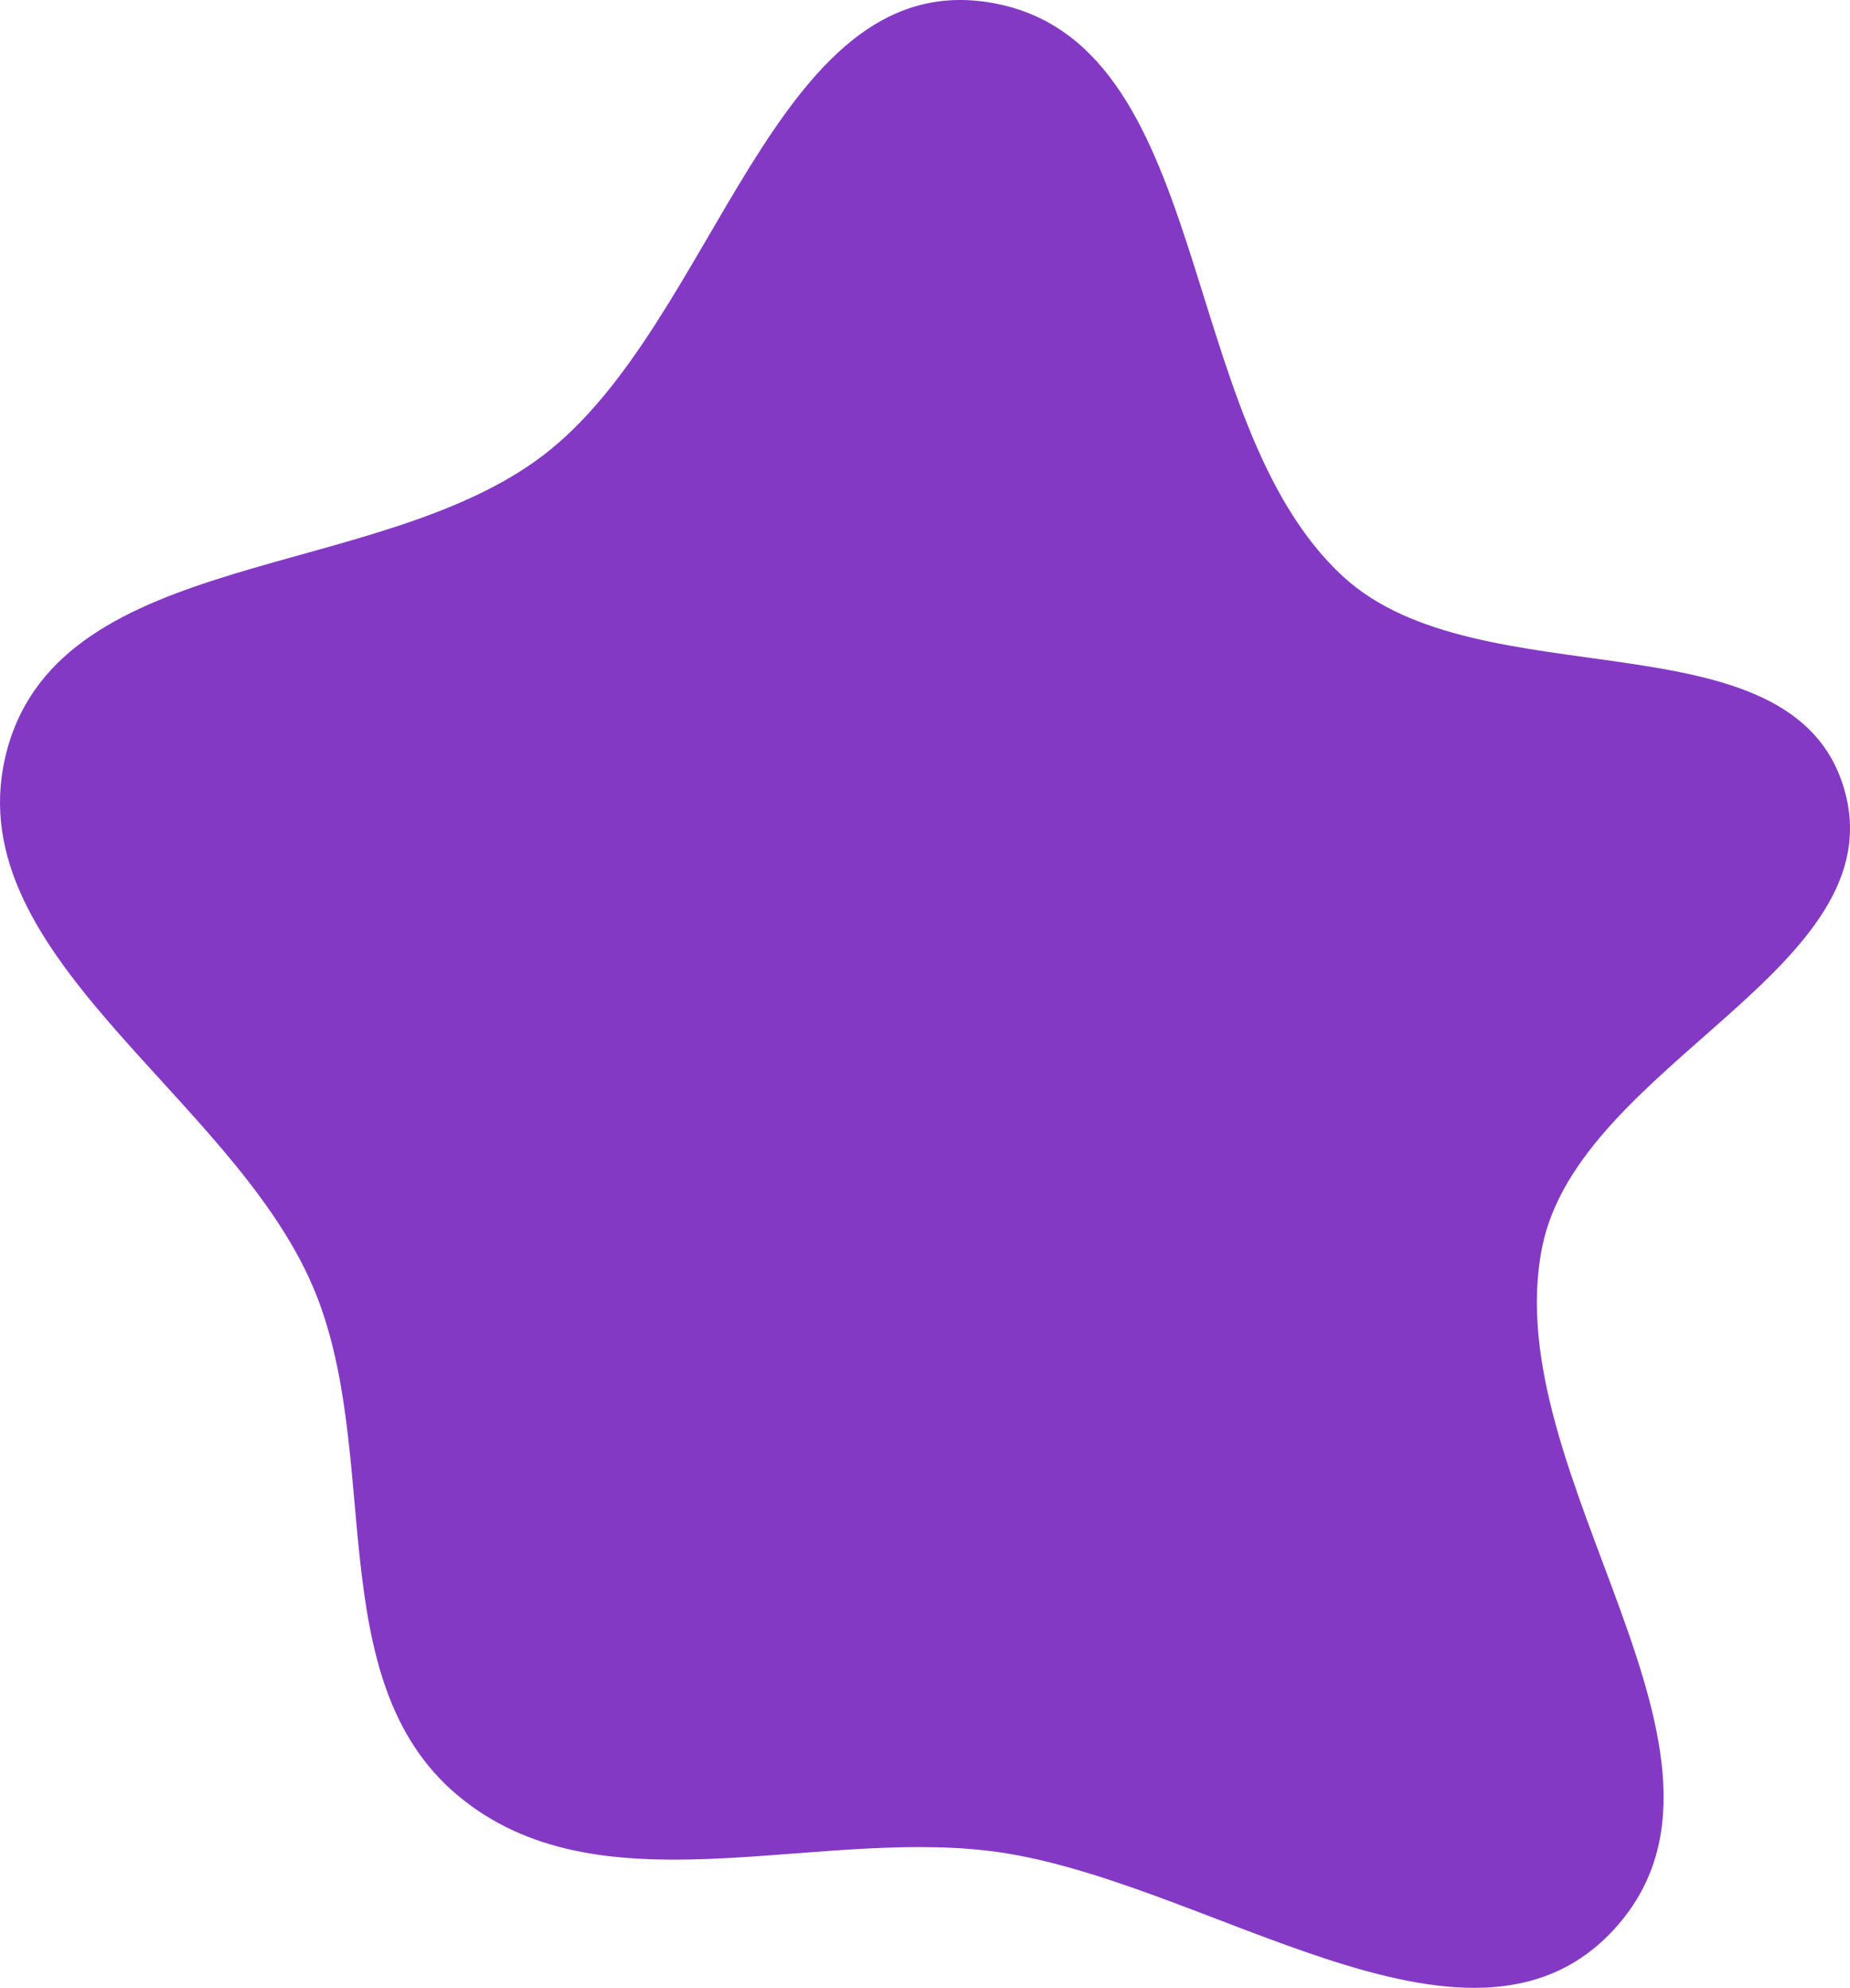 <?xml version="1.0" encoding="UTF-8"?> <svg xmlns="http://www.w3.org/2000/svg" width="2691" height="2891" viewBox="0 0 2691 2891" fill="none"> <path fill-rule="evenodd" clip-rule="evenodd" d="M1436.05 3.047C1768.2 53.392 1706.37 611.573 1953.88 838.679C2152.96 1021.34 2605.37 887.472 2682.24 1146.47C2759.88 1408.06 2297.16 1546.09 2243.24 1813.58C2175.86 2147.84 2578.52 2554.99 2347.72 2806.01C2135.23 3037.11 1747.93 2727.6 1436.05 2691.48C1173.23 2661.04 868.808 2781.02 665.92 2611.23C463.991 2442.23 558.721 2112.05 454.688 1870.17C333.319 1587.98 -71.252 1384.32 10.921 1088.33C92.086 795.985 548.643 846.098 790.038 662.267C1040.95 471.189 1124.22 -44.22 1436.05 3.047Z" fill="#8439C5"></path> </svg> 